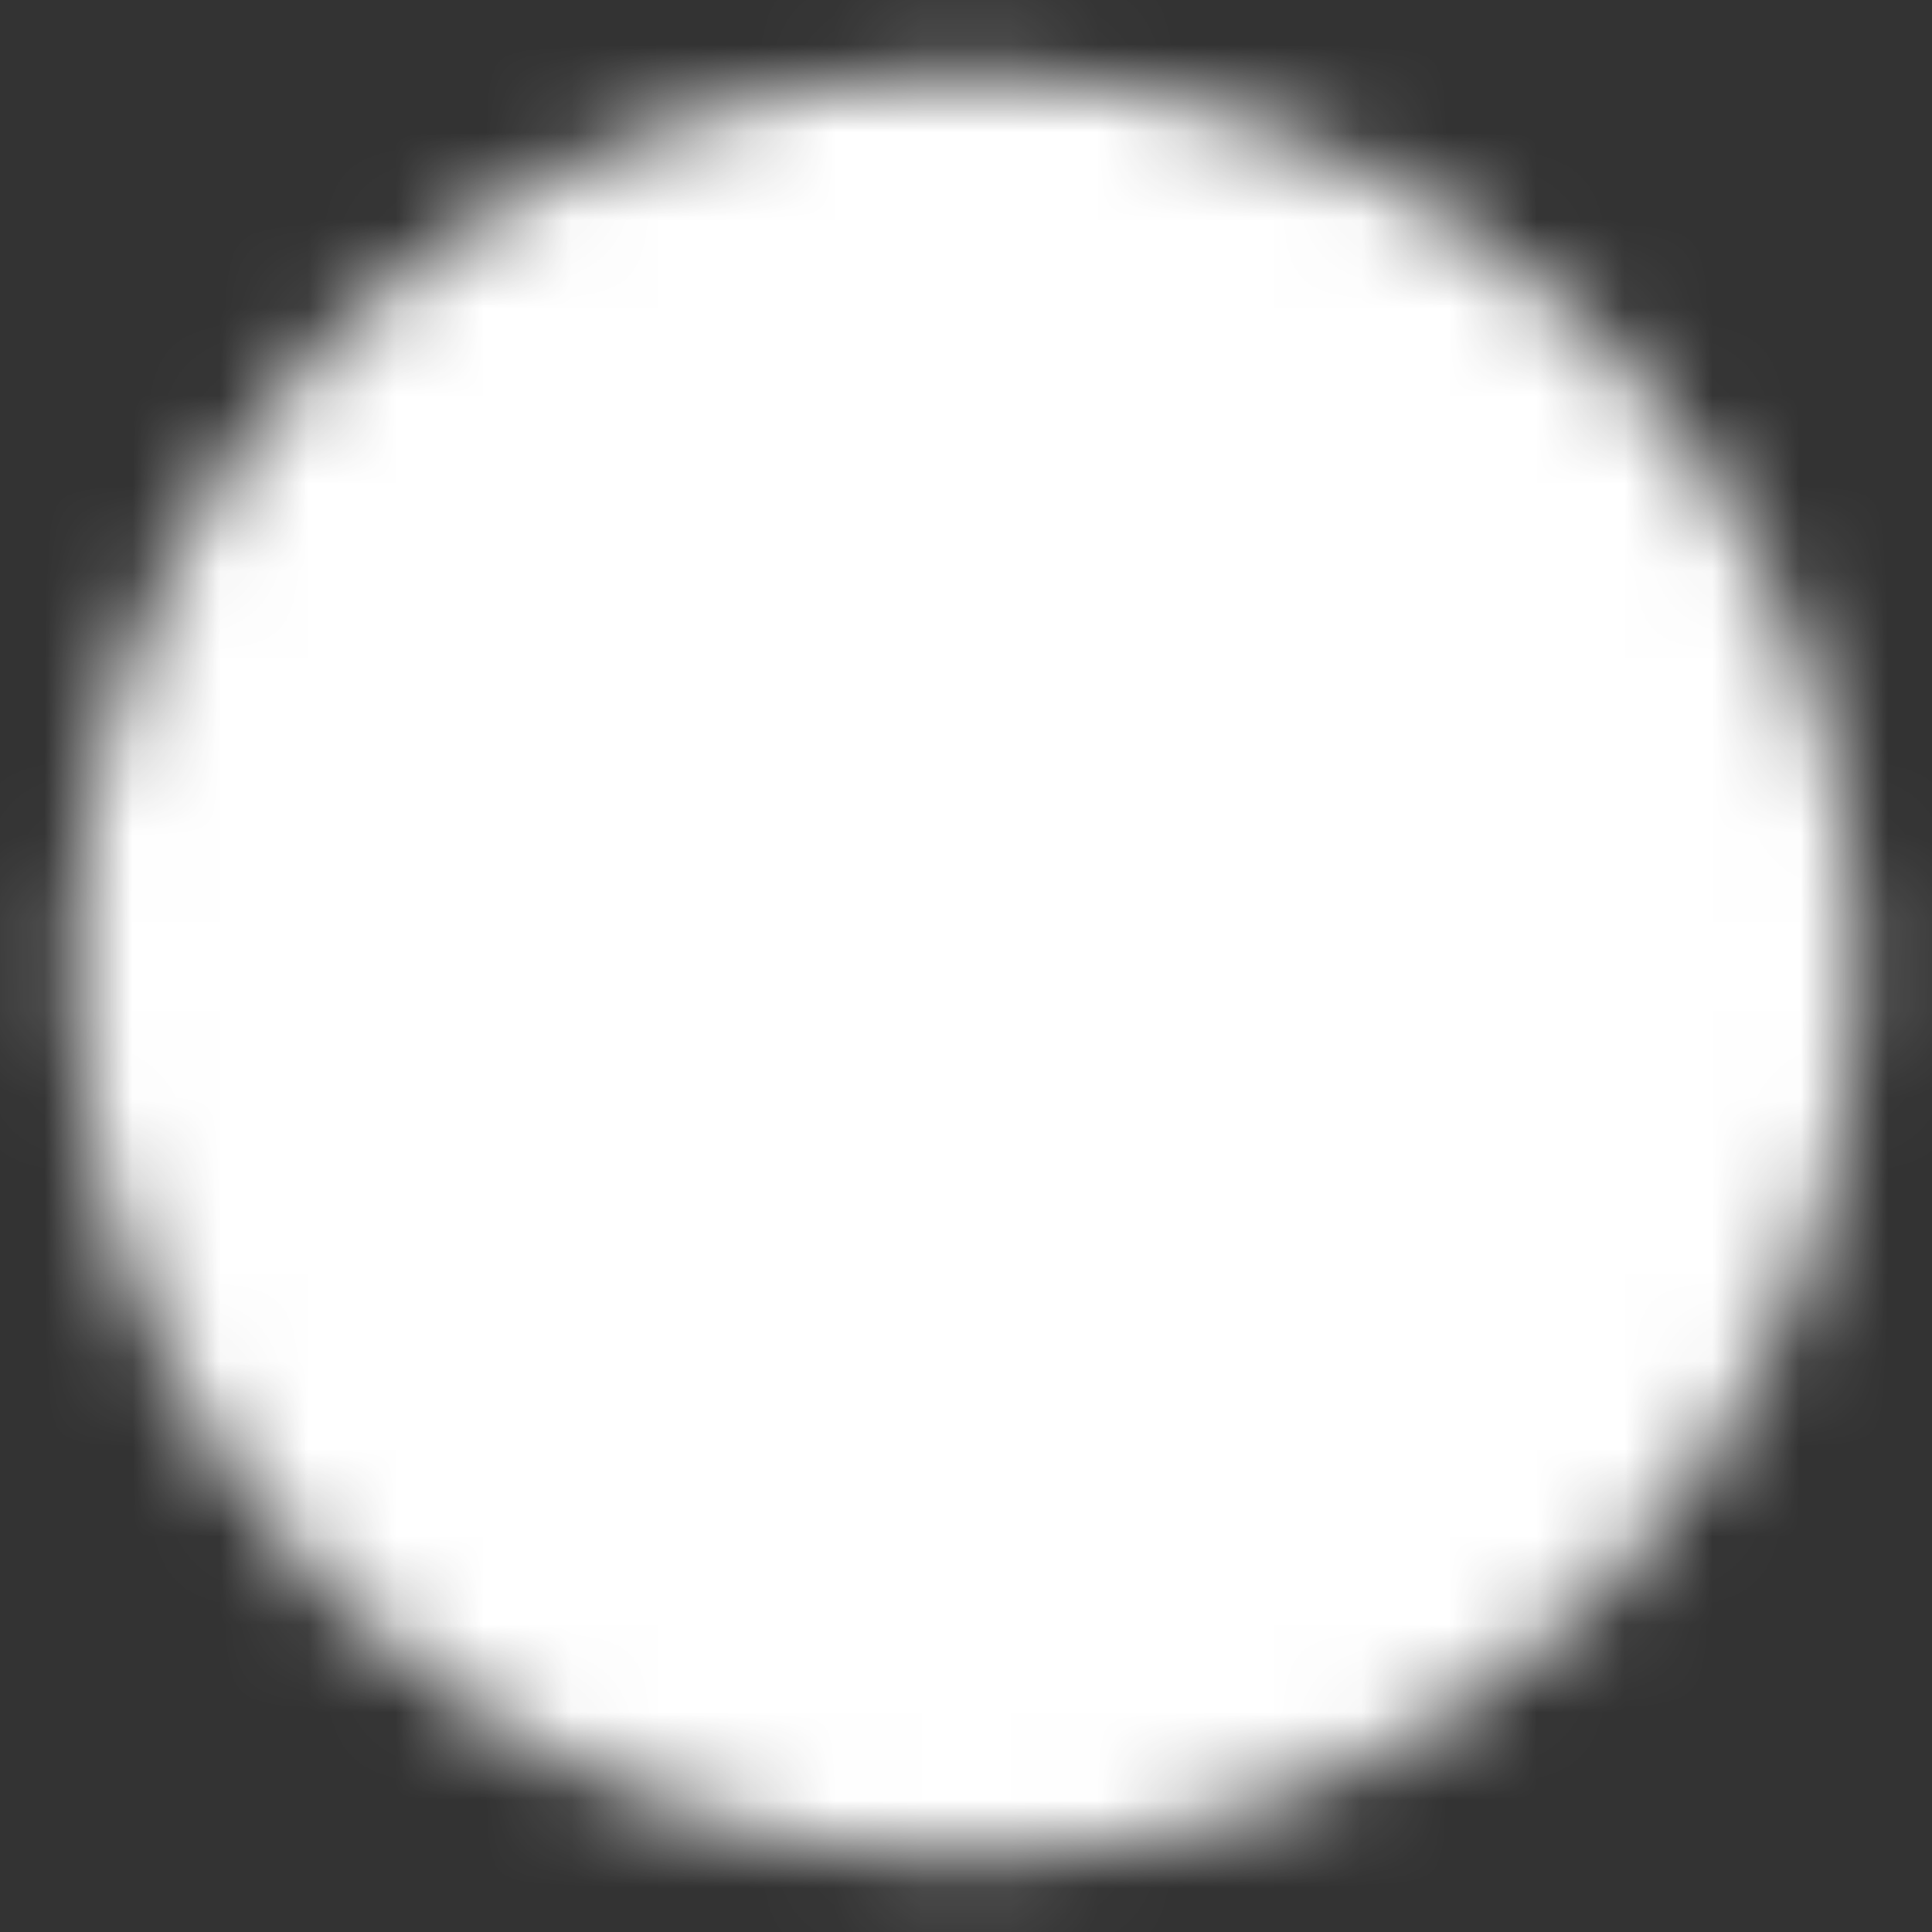 <svg width="22" height="22" viewBox="0 0 22 22" fill="none" xmlns="http://www.w3.org/2000/svg">
<rect x="0" y="0" width="22" height="22" fill="#333333" stroke="none"/>
<g clip-path="url(#clip0_203_3237)">
<mask id="mask0_203_3237" style="mask-type:luminance" maskUnits="userSpaceOnUse" x="0" y="0" width="22" height="22">
<path d="M11.001 20.167C16.063 20.167 20.167 16.063 20.167 11C20.167 5.937 16.063 1.833 11.001 1.833C5.938 1.833 1.834 5.937 1.834 11C1.834 16.063 5.938 20.167 11.001 20.167Z" fill="white" stroke="white" stroke-width="2" stroke-linejoin="round"/>
<path d="M11.004 5.5V11.005L14.89 14.891" stroke="black" stroke-width="2" stroke-linecap="round" stroke-linejoin="round"/>
</mask>
<g mask="url(#mask0_203_3237)">
<path d="M0 0H22V22H0V0Z" fill="white"/>
</g>
</g>
<defs>
<clipPath id="clip0_203_3237">
<rect width="22" height="22" fill="white"/>
</clipPath>
</defs>
</svg>
